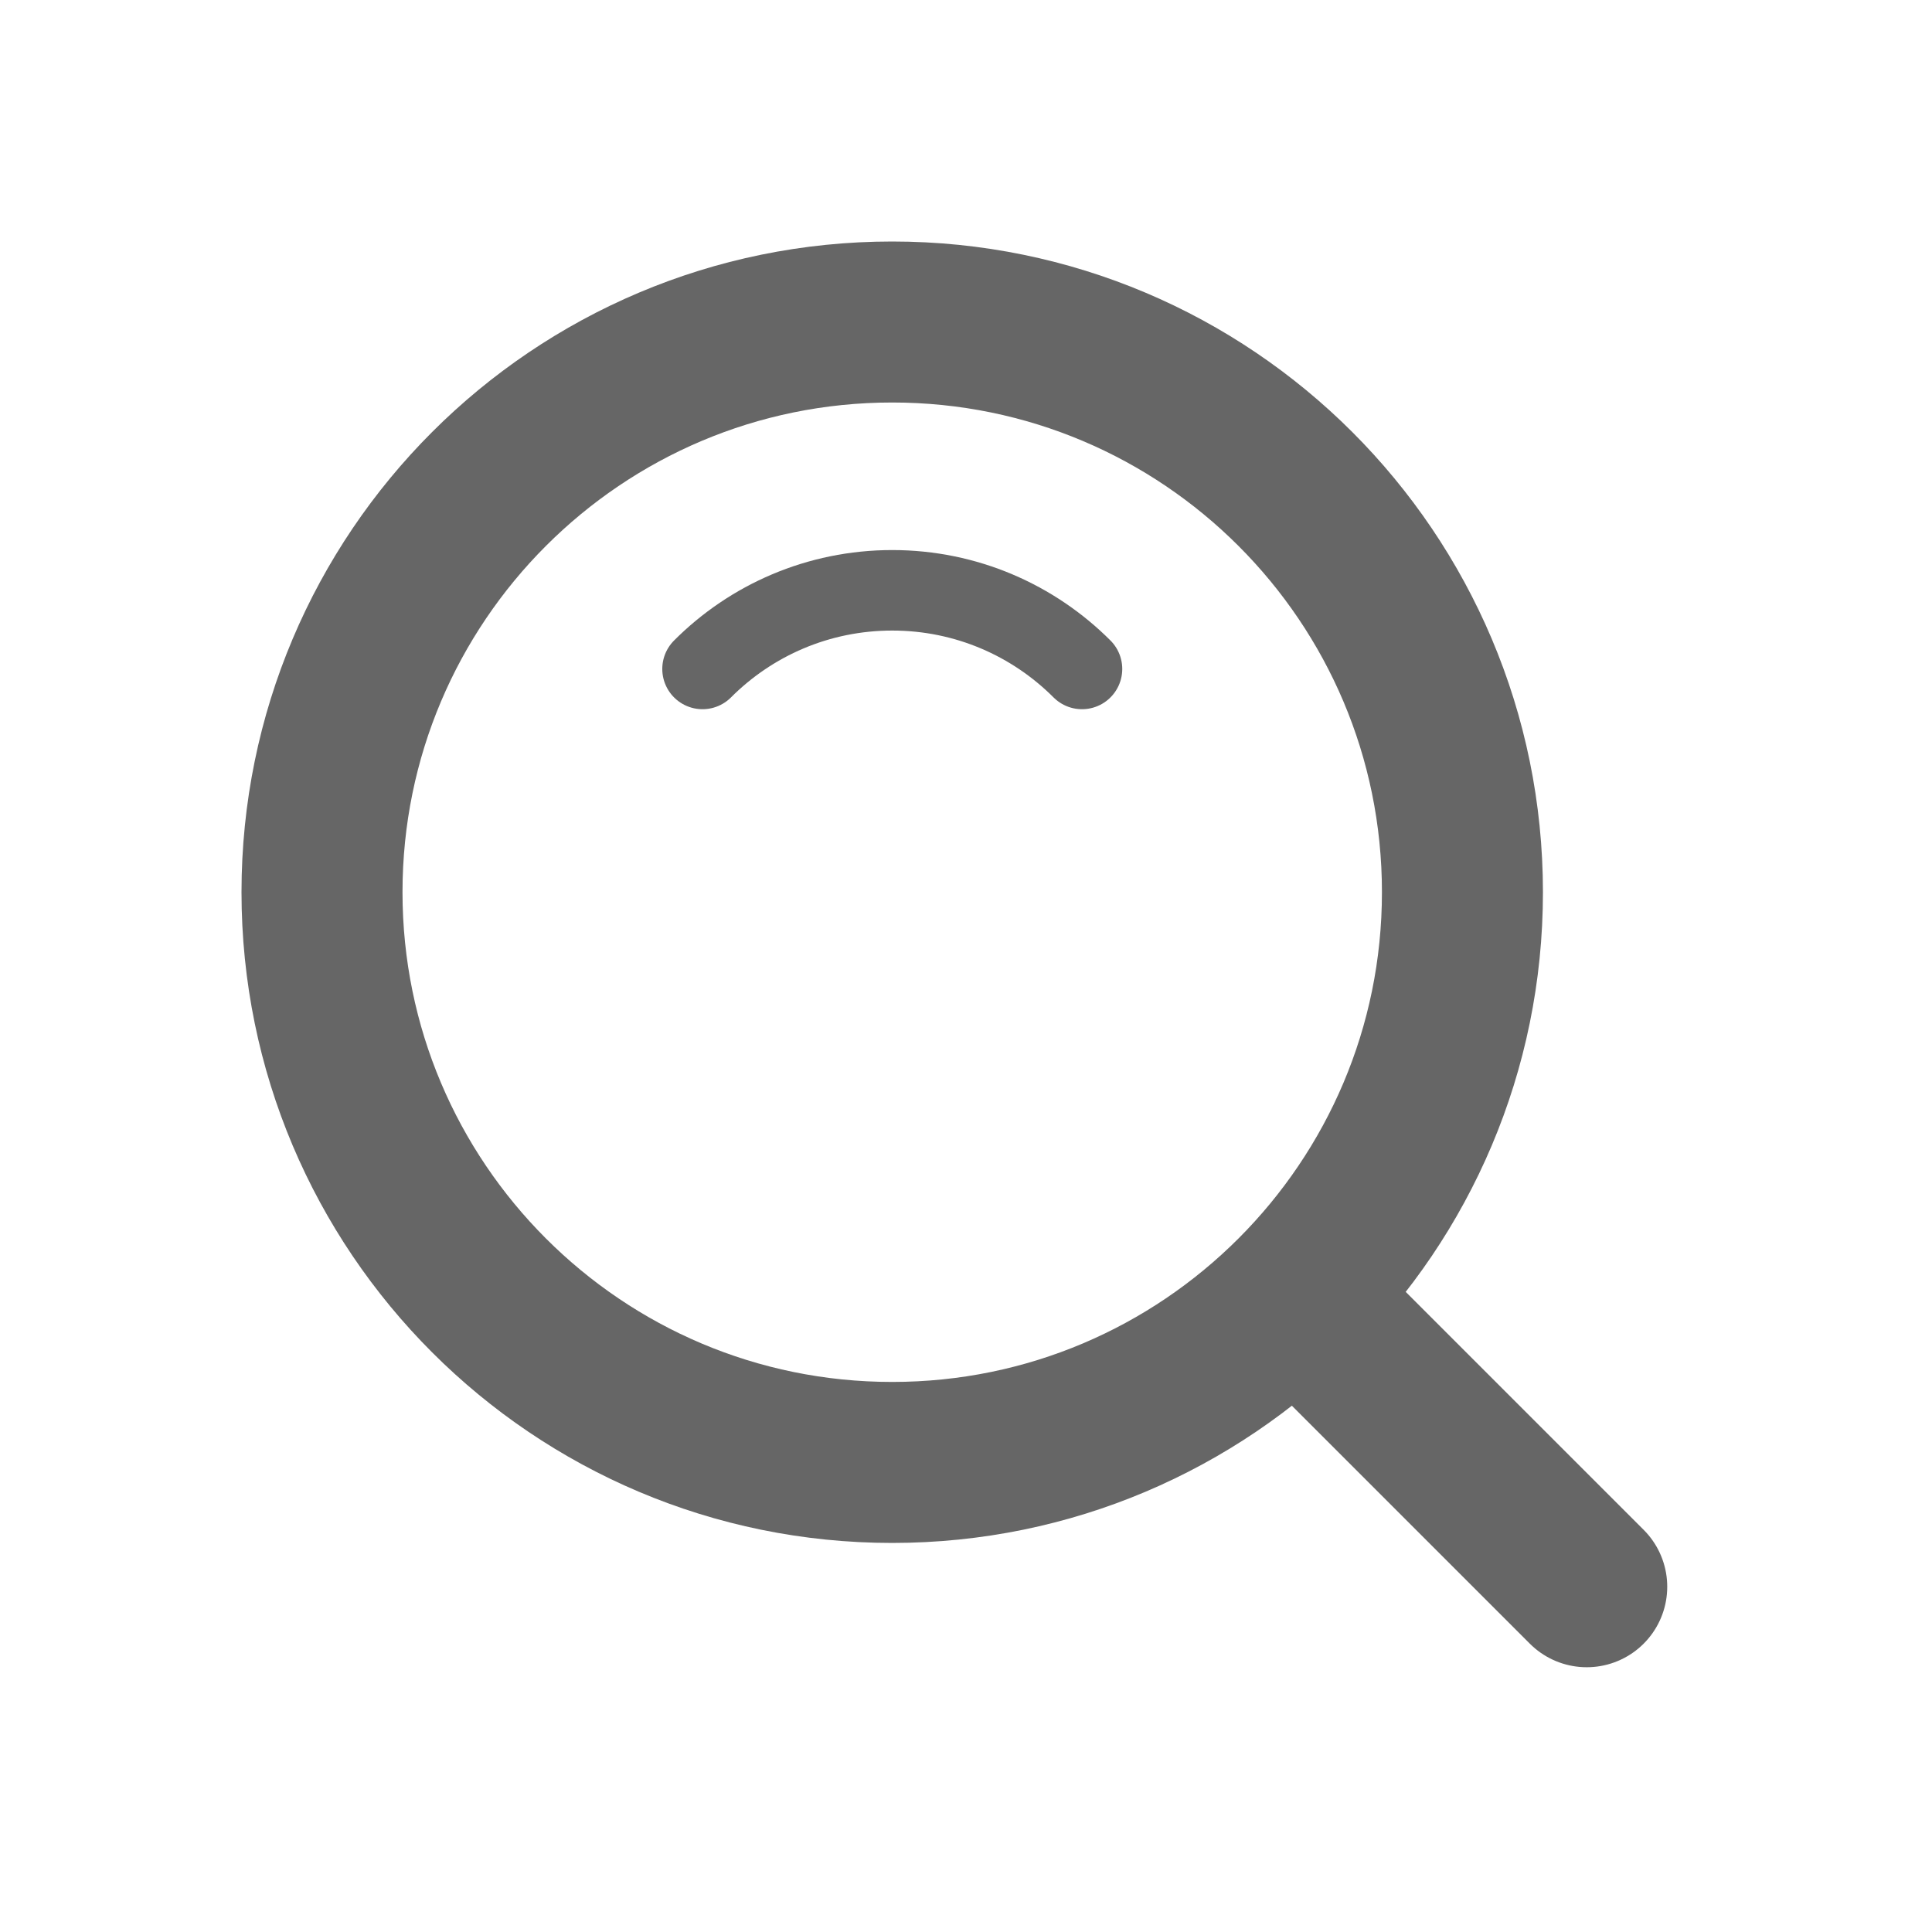 <svg width="24" height="24" viewBox="0 0 24 24" fill="none" xmlns="http://www.w3.org/2000/svg">
<path d="M11.083 18.167C14.995 18.167 18.167 14.995 18.167 11.083C18.167 7.171 14.995 4 11.083 4C7.171 4 4 7.171 4 11.083C4 14.995 7.171 18.167 11.083 18.167Z" stroke="#666666" stroke-width="2" stroke-linejoin="round"/>
<path d="M13.441 8.31C12.837 7.706 12.004 7.333 11.084 7.333C10.163 7.333 9.33 7.706 8.727 8.31" stroke="#666666" stroke-linecap="round" stroke-linejoin="round"/>
<path d="M16.176 16.176L19.711 19.711" stroke="#666666" stroke-width="2" stroke-linecap="round" stroke-linejoin="round"/>
</svg>
